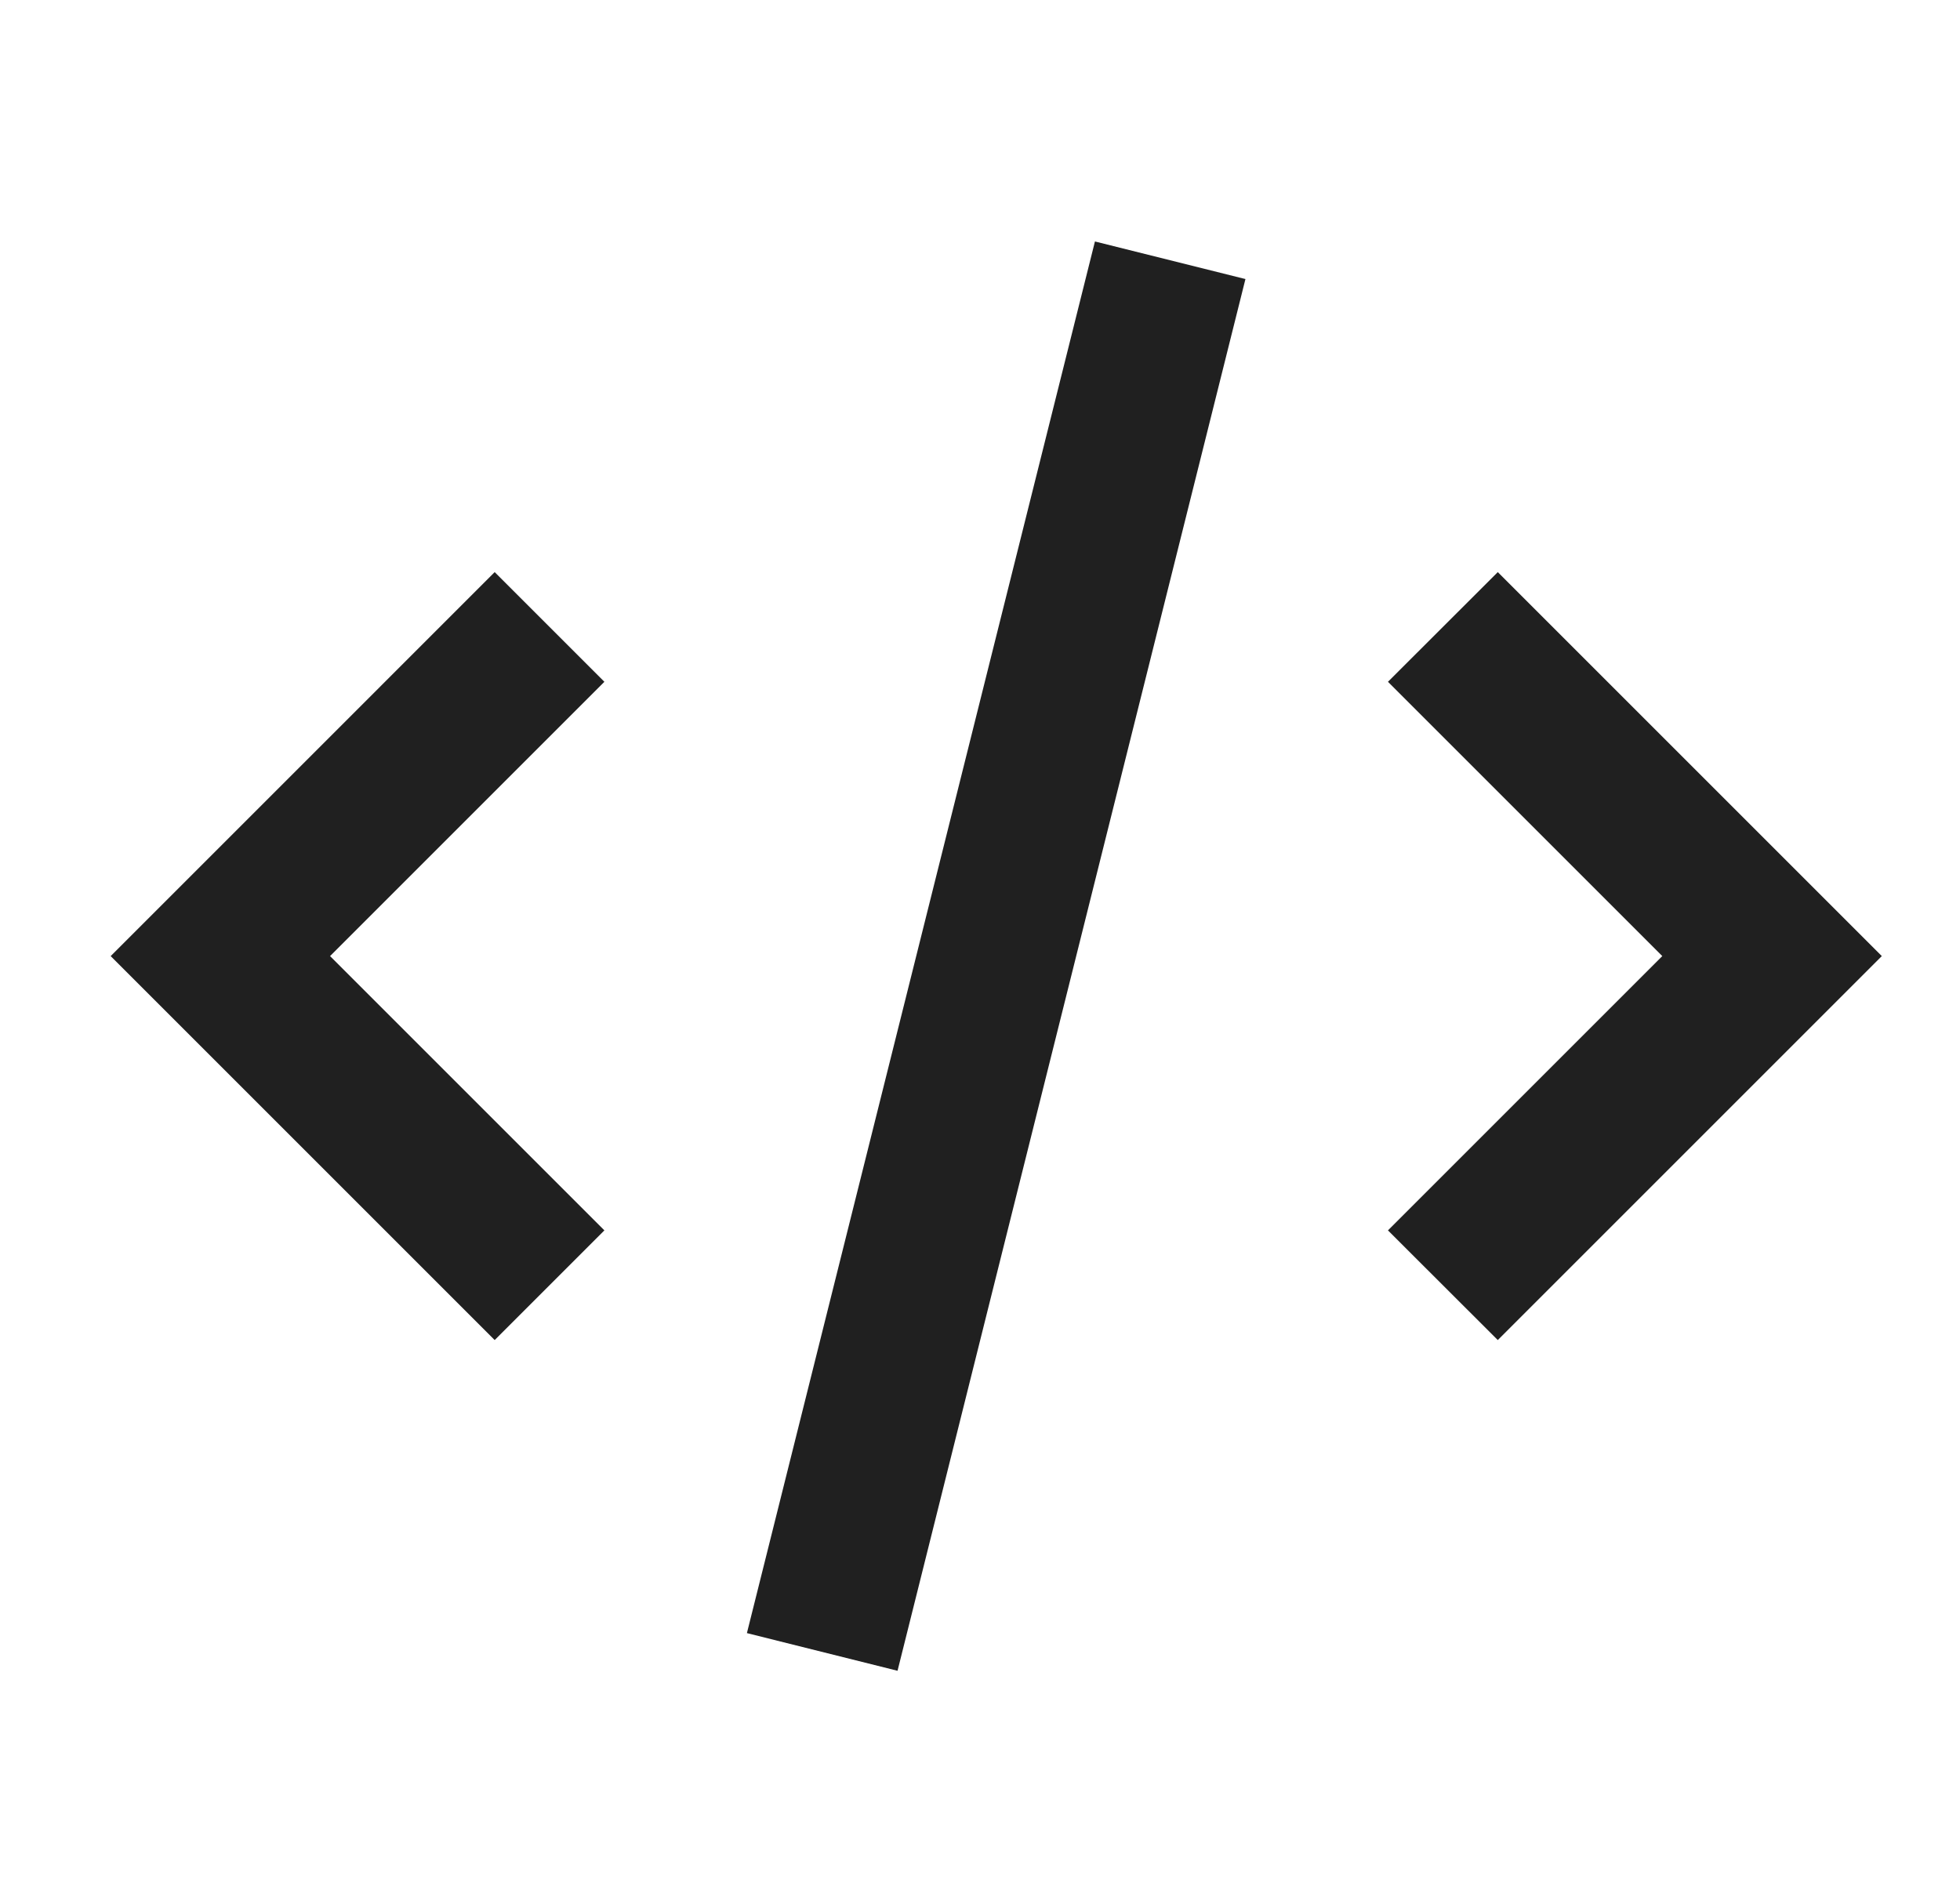 <svg width="28" height="27" viewBox="0 0 28 27" fill="none" xmlns="http://www.w3.org/2000/svg">
<g id="tdesign:code">
<path id="Vector" d="M1.581 13.66L7.067 8.174L8.634 9.741L4.715 13.66L8.634 17.579L7.067 19.146L1.581 13.66ZM10.67 23.333L15.642 3.45L17.792 3.987L12.822 23.871L10.671 23.333H10.67ZM19.828 17.579L23.747 13.66L19.828 9.741L21.397 8.174L26.883 13.66L21.397 19.146L19.828 17.579Z" fill="#202020"/>
</g>
</svg>
